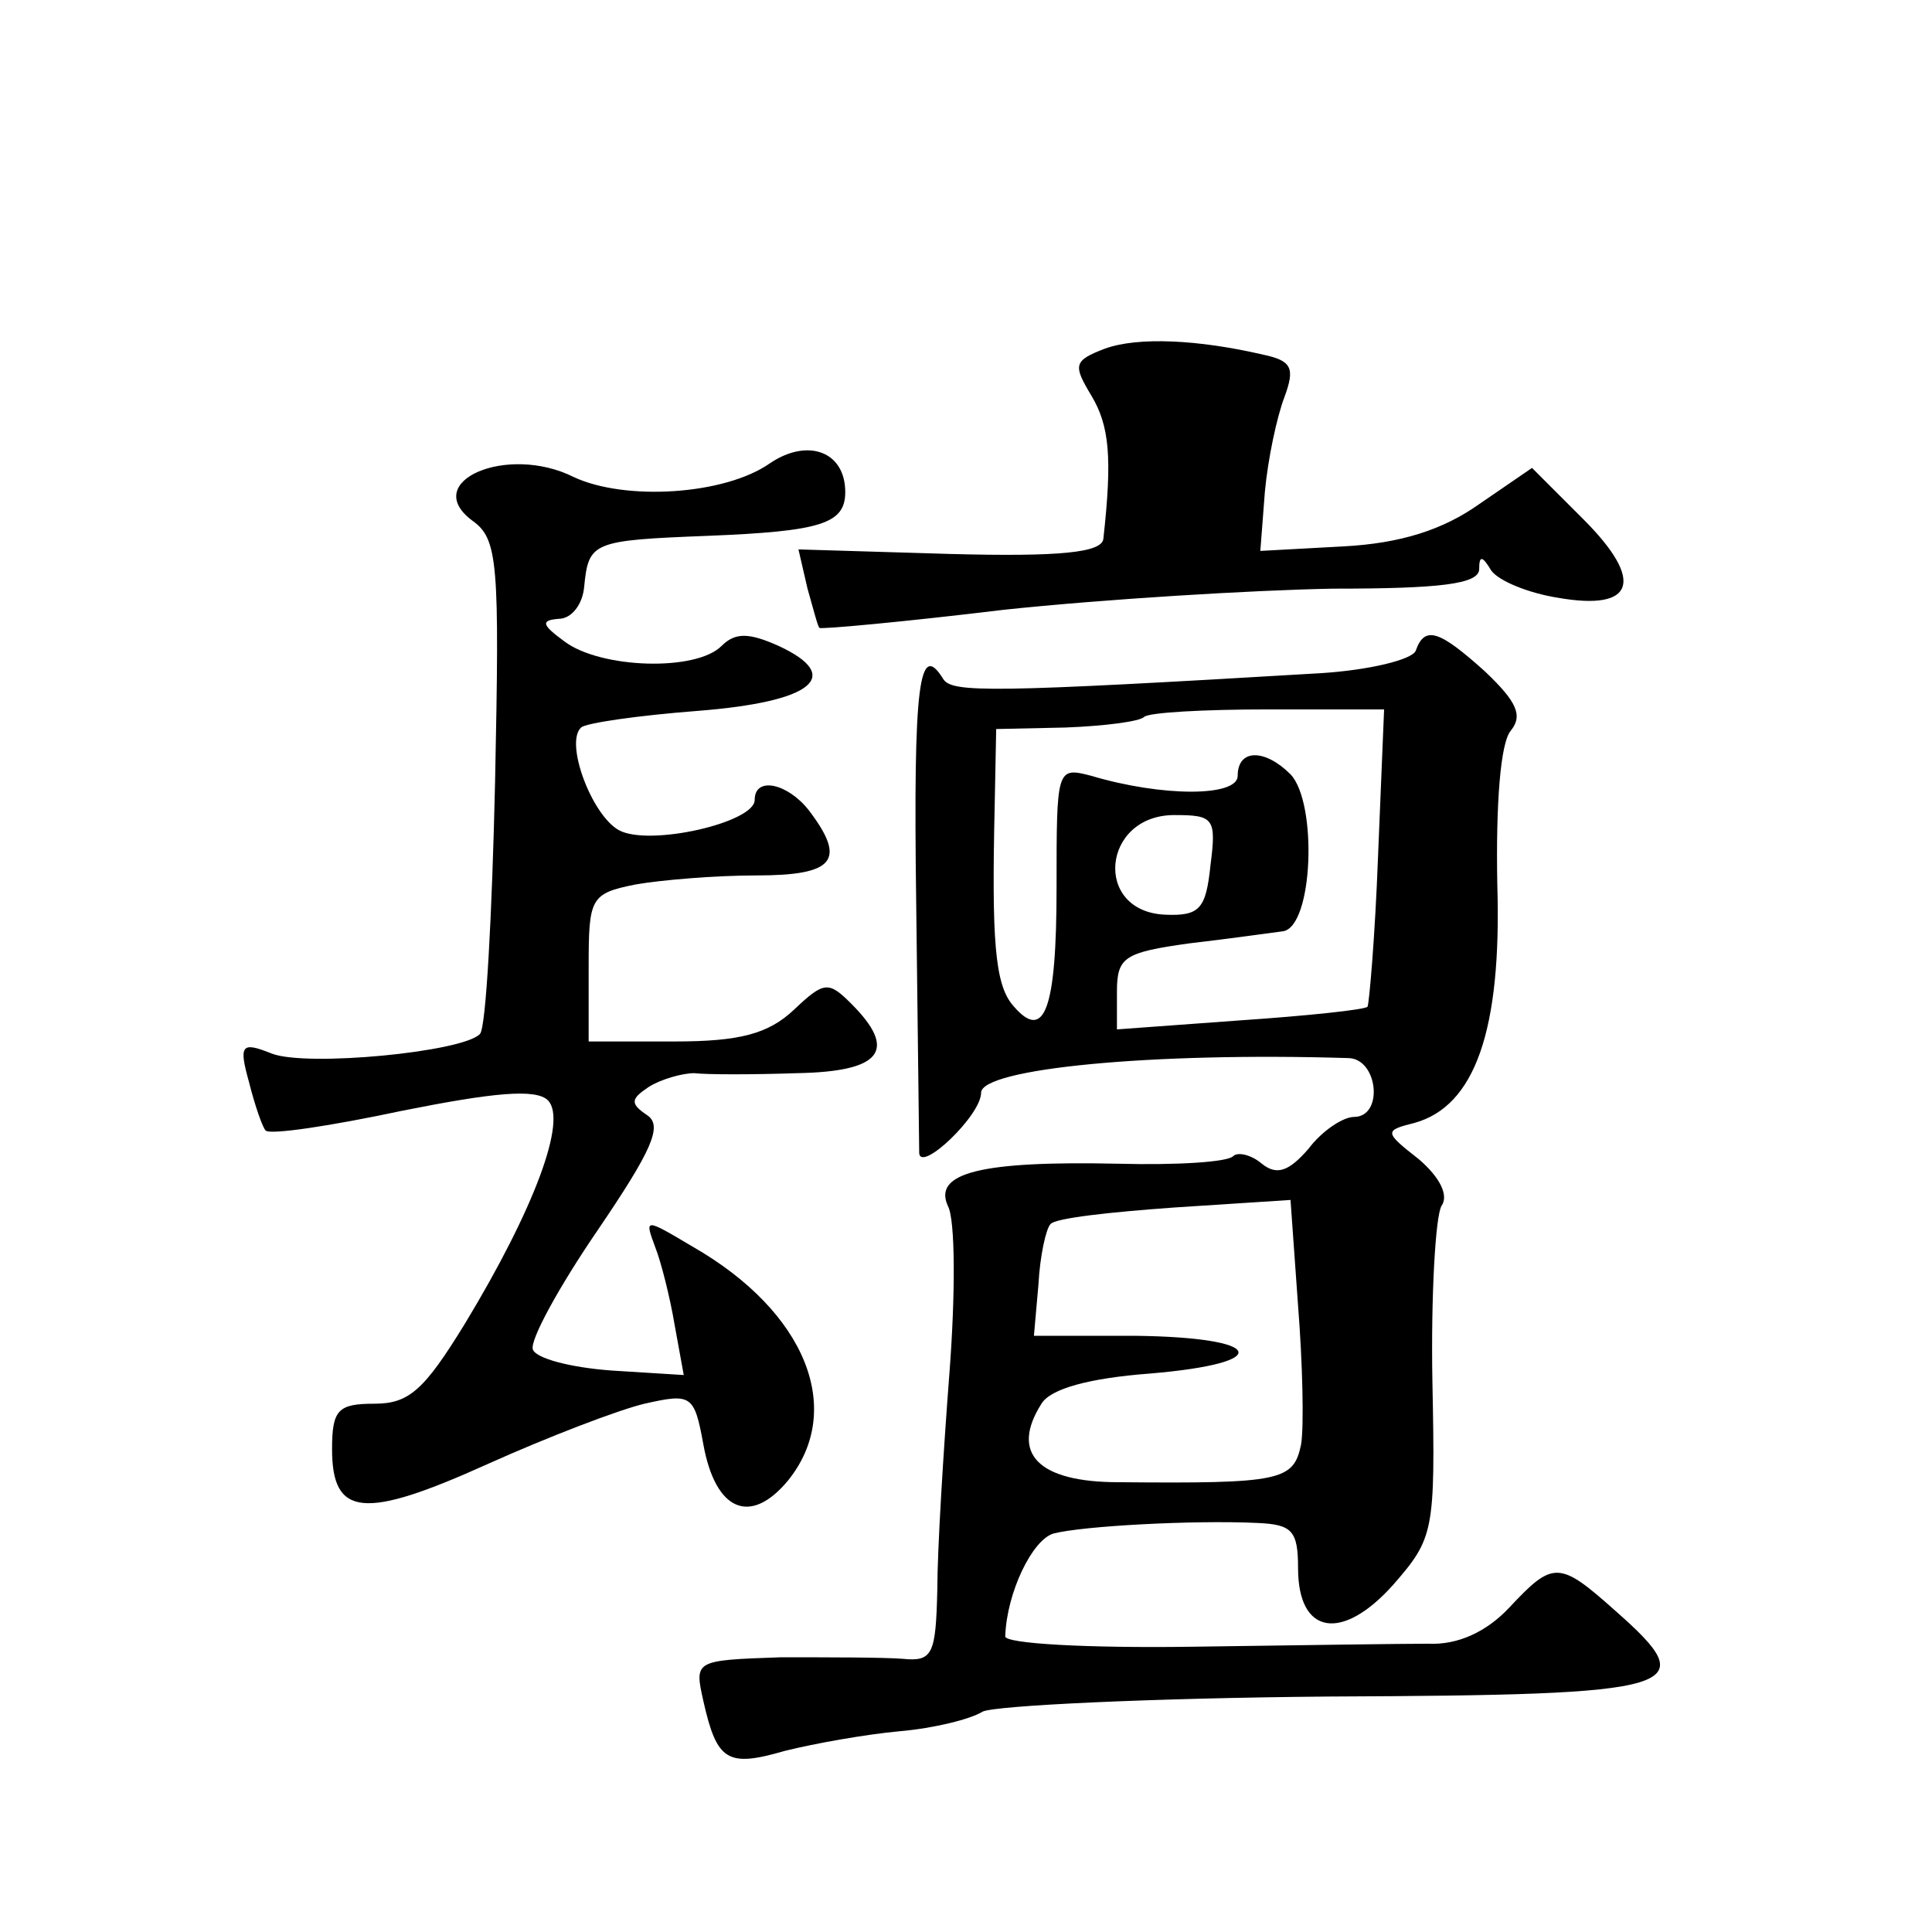 <?xml version="1.0" standalone="no"?>
<!DOCTYPE svg PUBLIC "-//W3C//DTD SVG 20010904//EN"
 "http://www.w3.org/TR/2001/REC-SVG-20010904/DTD/svg10.dtd">
<svg version="1.0" xmlns="http://www.w3.org/2000/svg"
 width="128pt" height="128pt" viewBox="0 0 128 128"
 preserveAspectRatio="xMidYMid meet">
<g transform="translate(0,128) scale(0.1,-0.1)"
fill="#0" stroke="none">
<path d="M732 1049 c-21 -8 -21 -11 -9 -31 12 -20 14 -41 8 -95 -1 -9 -28 -12 -102
-10 l-100 3 6 -26 c4 -14 7 -26 8 -26 1 -1 56 4 122 12 66 7 164 13 218 14 71 0
97 3 97 13 0 9 2 9 8 -1 5 -7 25 -15 44 -18 51 -9 58 11 17 52 l-34 34 -35 -24
c-24 -17 -52 -26 -90 -28 l-55 -3 3 39 c2 22 8 50 13 63 7 19 5 24 -14 28 -43 10
-83 12 -105 4z M510 973 c-30 -21 -96 -25 -130 -9 -44 22 -102 -3 -67 -29 17 -12
18 -28 15 -173 -2 -88 -6 -163 -10 -167 -11 -12 -115 -22 -138 -13 -20 8 -22 6
-15 -19 4 -16 9 -30 11 -32 3 -3 43 3 90 13 60 12 89 15 97 7 13 -13 -9 -72 -55
-148 -27 -44 -37 -53 -60 -53 -24 0 -28 -4 -28 -30 0 -45 21 -47 103 -10 40 18
87 36 104 40 31 7 33 6 39 -27 8 -44 31 -54 56 -24 38 47 12 112 -63 155 -32 19
-32 19 -25 0 4 -10 10 -34 13 -52 l6 -33 -48 3 c-27 2 -50 8 -52 14 -2 6 17 41
43 79 36 53 43 69 33 76 -12 8 -11 11 1 19 8 5 22 9 30 9 8 -1 39 -1 68 0 56 1
67 15 36 46 -15 15 -18 15 -38 -4 -17 -16 -36 -21 -79 -21 l-57 0 0 49 c0 46 1
49 31 55 17 3 53 6 80 6 52 0 60 10 35 43 -14 18 -36 23 -36 7 0 -15 -70 -31 -90
-20 -18 10 -36 58 -25 68 3 3 38 8 77 11 77 6 97 23 54 43 -20 9 -29 9 -38 0 -17
-17 -80 -15 -104 3 -15 11 -16 14 -4 15 9 0 16 10 17 21 3 30 5 31 82 34 75 3 91
8 91 29 0 27 -25 36 -50 19z M938 849 c-2 -6 -31 -13 -63 -15 -219 -13 -244 -13
-250 -4 -16 26 -20 -2 -18 -148 1 -86 2 -161 2 -166 1 -13 41 25 41 40 0 16 113
27 243 23 20 0 24 -39 4 -39 -7 0 -21 -9 -30 -21 -13 -15 -21 -18 -31 -10 -7 6
-16 8 -19 5 -4 -4 -38 -6 -76 -5 -91 2 -123 -6 -113 -28 5 -9 5 -59 1 -111 -4 -52
-8 -117 -8 -143 -1 -43 -3 -48 -23 -46 -13 1 -49 1 -81 1 -57 -2 -57 -2 -51 -29
9 -40 16 -44 54 -33 20 5 54 11 76 13 23 2 47 8 55 13 8 4 111 9 229 10 237 1 249
5 190 57 -37 33 -41 33 -70 2 -15 -16 -34 -25 -54 -24 -17 0 -87 -1 -156 -2 -69
-1 -125 2 -124 7 1 29 18 64 32 68 19 5 93 9 135 7 23 -1 27 -5 27 -30 0 -44 29
-49 63 -11 27 31 28 35 26 135 -1 56 2 109 6 116 5 7 -1 19 -15 31 -23 18 -23 19
-3 24 40 11 58 61 55 158 -1 53 2 94 9 102 8 10 4 19 -17 39 -30 27 -40 31 -46
14z m-25 -136 c-2 -54 -6 -99 -7 -100 -2 -2 -40 -6 -84 -9 l-82 -6 0 25 c0 23 5
26 48 32 26 3 54 7 62 8 20 3 23 85 5 104 -17 17 -35 17 -35 -1 0 -14 -50 -14 -97
0 -23 6 -23 5 -23 -74 0 -81 -8 -103 -29 -78 -12 14 -14 44 -12 132 l1 51 46 1
c26 1 49 4 52 7 3 3 40 5 82 5 l77 0 -4 -97z m-111 -6 c-3 -29 -7 -34 -30 -33 -48
2 -42 66 6 66 26 0 28 -2 24 -33z m60 -384 c-5 -24 -13 -26 -121 -25 -53 0 -72
19 -51 52 6 10 32 17 72 20 83 7 76 24 -10 25 l-67 0 3 34 c1 19 5 37 8 40 3 4
40 8 82 11 l77 5 5 -70 c3 -38 4 -80 2 -92z"/>
</g>
</svg>
